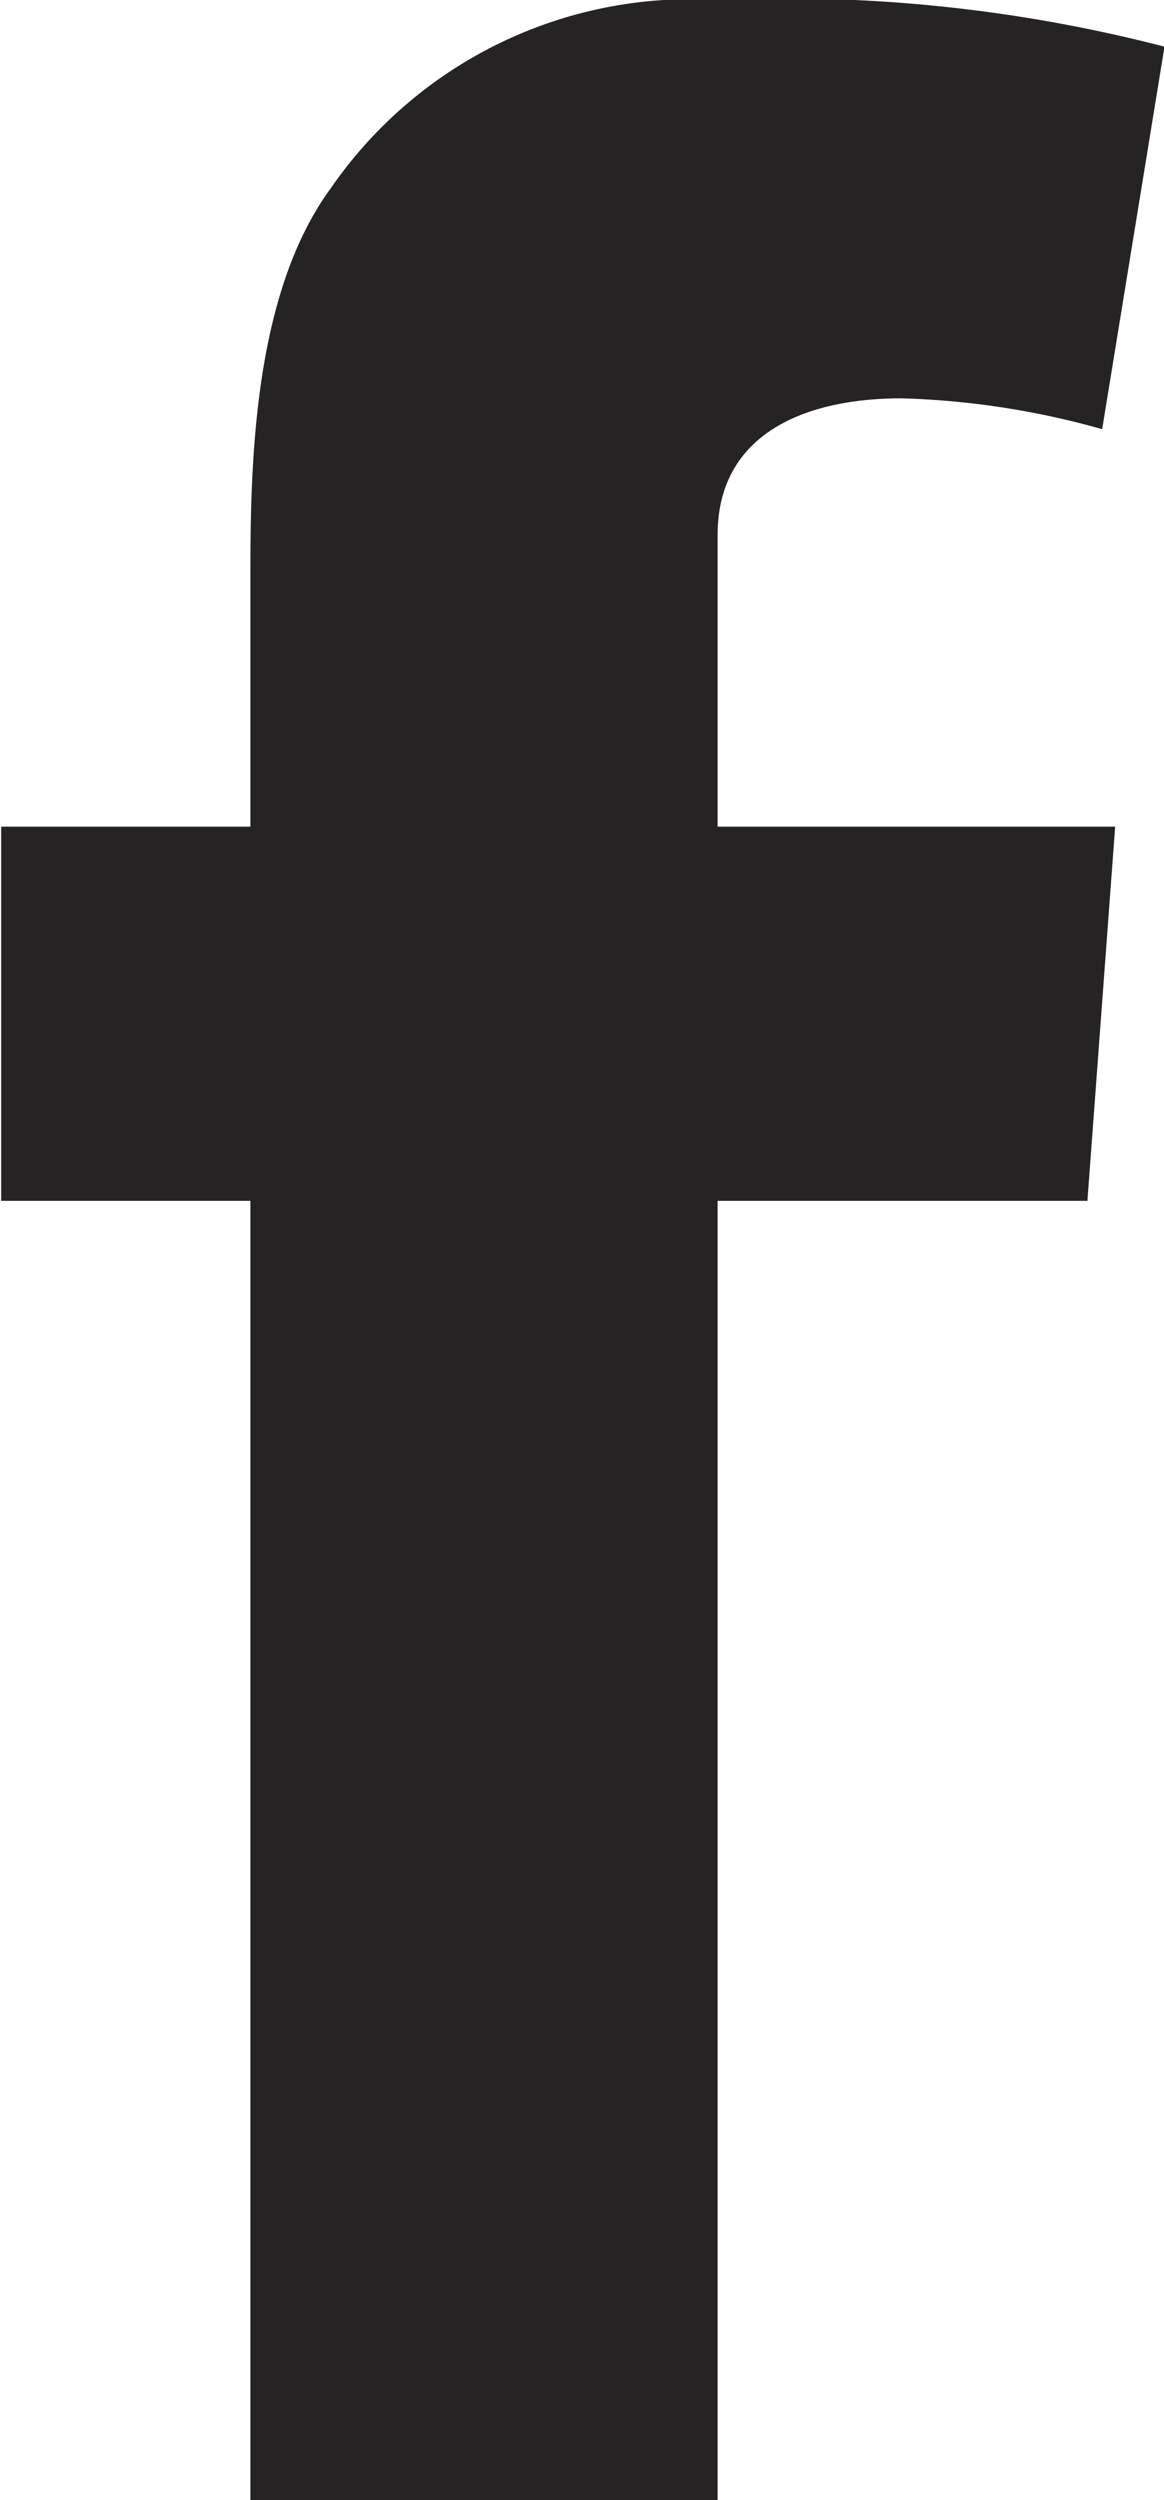 <svg xmlns="http://www.w3.org/2000/svg" width="13.969" height="30" viewBox="0 0 13.969 30">
  <defs>
    <style>
      .cls-1 {
        fill: #262325;
        fill-rule: evenodd;
      }
    </style>
  </defs>
  <path id="b-facebook_icon.svg" class="cls-1" d="M671.014,2180.92h2.991v-3.01c0-1.33.032-3.38,0.964-4.65a5.247,5.247,0,0,1,4.643-2.26,18.115,18.115,0,0,1,5.363.56l-0.748,4.59a9.854,9.854,0,0,0-2.409-.37c-1.164,0-2.206.43-2.206,1.64v3.5h4.771l-0.333,4.49h-4.438V2201h-5.607v-15.59h-2.991v-4.49Z" transform="translate(-671 -2171)"/>
</svg>
